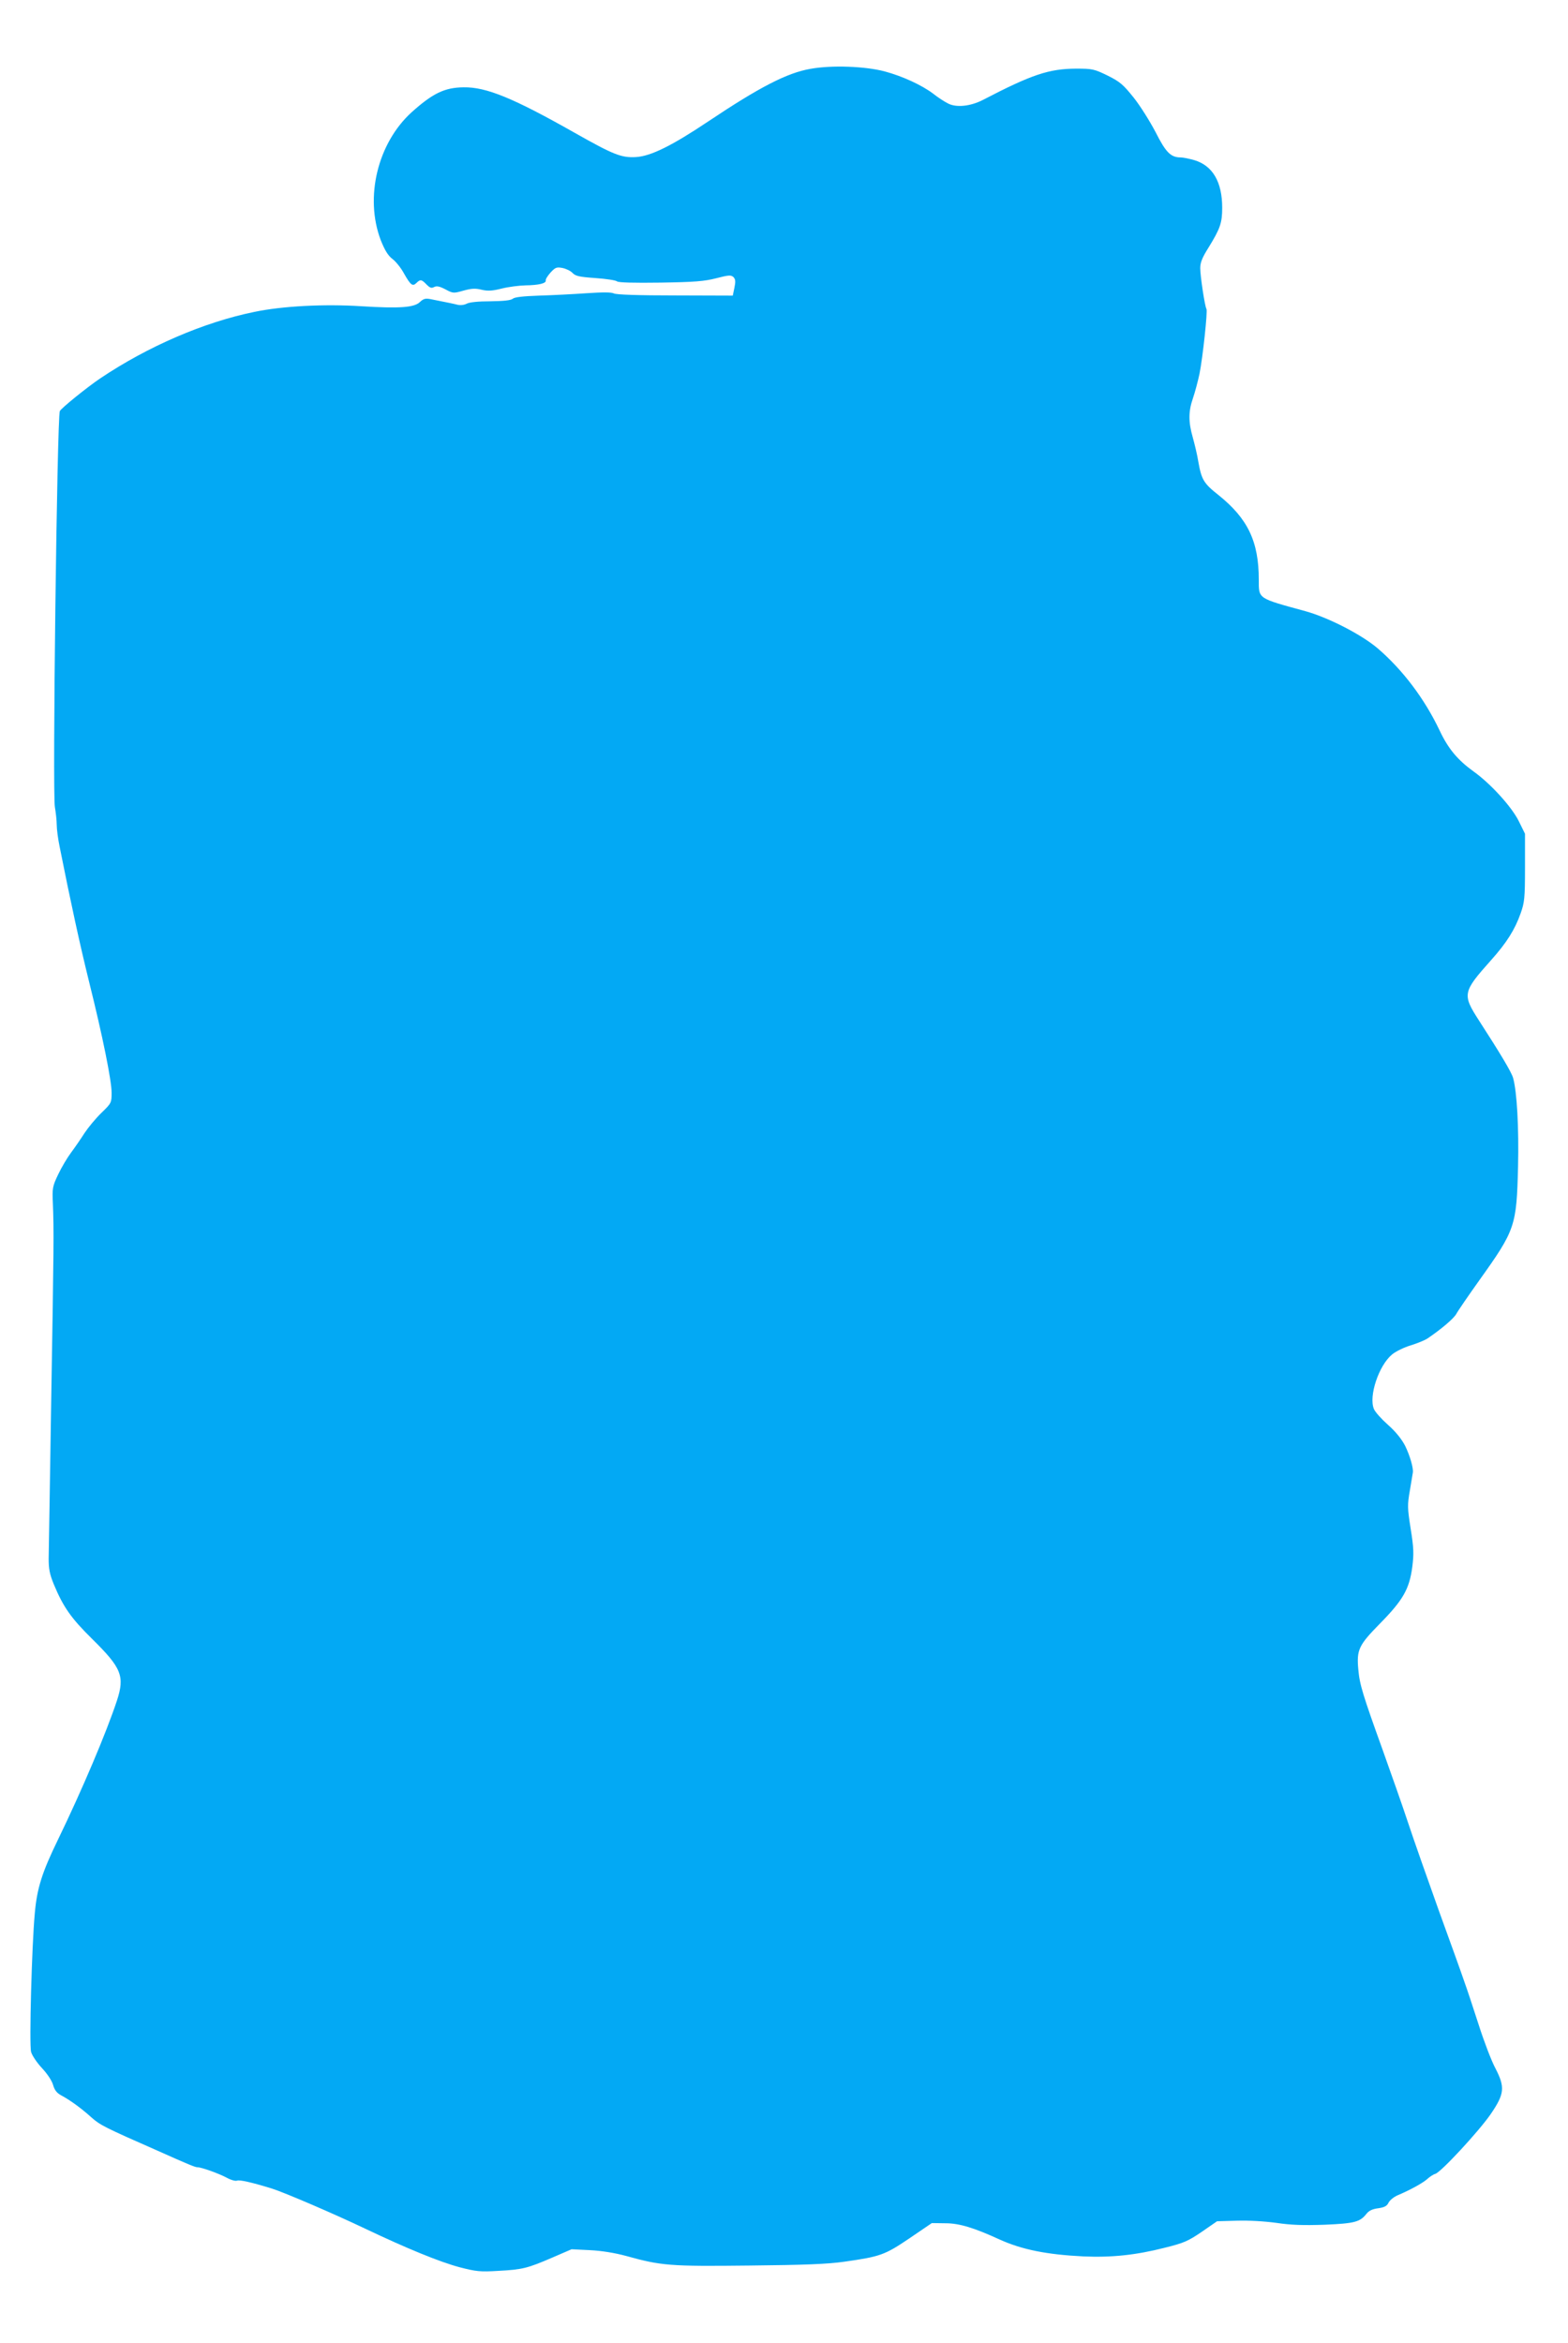 <?xml version="1.0" standalone="no"?>
<!DOCTYPE svg PUBLIC "-//W3C//DTD SVG 20010904//EN"
 "http://www.w3.org/TR/2001/REC-SVG-20010904/DTD/svg10.dtd">
<svg version="1.0" xmlns="http://www.w3.org/2000/svg"
 width="857pt" height="1280pt" viewBox="0 0 857 1280"
 preserveAspectRatio="xMidYMid meet">
<g transform="translate(0,1280) scale(0.1,-0.1)"
fill="#03a9f4" stroke="none">
<path d="M4430 12424 c-128 -22 -279 -100 -560 -288 -196 -131 -312 -189 -393
-194 -80 -5 -123 12 -337 133 -334 189 -482 250 -606 248 -104 -1 -169 -33
-284 -136 -186 -169 -258 -465 -169 -699 22 -55 39 -83 63 -102 19 -14 48 -50
64 -80 37 -65 47 -72 68 -52 21 21 28 20 55 -8 19 -19 27 -22 42 -14 14 7 29
4 62 -13 41 -22 44 -22 97 -7 44 12 65 14 101 5 35 -8 59 -6 111 7 36 9 93 16
128 17 73 1 114 11 111 27 -2 6 10 25 26 43 26 28 33 31 65 25 20 -4 45 -16
55 -27 16 -17 37 -22 124 -28 58 -4 112 -12 119 -18 8 -7 91 -9 238 -7 186 3
239 7 305 24 69 18 81 18 94 6 11 -12 12 -24 5 -58 l-9 -43 -315 1 c-198 0
-322 4 -335 11 -14 7 -61 7 -150 1 -71 -5 -188 -11 -258 -13 -86 -3 -134 -8
-144 -17 -11 -9 -50 -13 -122 -14 -67 0 -115 -5 -130 -13 -13 -7 -34 -10 -50
-6 -24 6 -43 10 -149 31 -27 5 -38 2 -58 -17 -31 -29 -110 -35 -319 -22 -203
13 -433 1 -585 -31 -275 -56 -581 -188 -842 -363 -70 -47 -215 -164 -221 -179
-15 -34 -41 -2091 -27 -2163 5 -29 10 -73 10 -96 0 -24 7 -78 16 -121 60 -302
112 -540 160 -734 76 -305 124 -544 124 -610 0 -54 -1 -57 -56 -110 -31 -30
-72 -80 -92 -110 -19 -30 -52 -78 -73 -106 -21 -28 -53 -82 -71 -120 -31 -65
-33 -75 -29 -159 6 -149 5 -238 -9 -1070 -7 -440 -13 -831 -14 -870 0 -55 5
-84 28 -140 52 -125 95 -186 211 -300 159 -157 178 -202 134 -336 -57 -173
-190 -487 -322 -759 -87 -179 -115 -265 -127 -405 -16 -172 -31 -716 -20 -755
5 -19 32 -59 60 -89 29 -31 54 -69 60 -91 8 -28 20 -44 44 -57 49 -26 112 -72
166 -121 46 -41 73 -55 360 -181 172 -77 207 -91 219 -91 22 0 114 -33 158
-56 23 -13 50 -21 59 -17 15 5 78 -9 189 -43 70 -22 342 -139 510 -219 229
-109 408 -182 516 -211 93 -24 113 -26 213 -20 132 7 159 14 296 73 l104 45
101 -5 c63 -3 135 -15 195 -31 194 -54 240 -58 675 -53 304 3 429 8 520 21
196 28 220 36 356 128 l122 83 76 -1 c74 0 156 -25 295 -89 122 -55 256 -82
456 -92 154 -7 288 7 445 47 105 26 128 36 203 87 l84 58 108 3 c66 2 152 -3
217 -12 82 -12 146 -14 263 -10 164 7 193 15 228 59 14 18 33 27 65 31 34 5
47 12 56 30 6 13 28 31 48 40 71 30 138 67 163 89 14 13 34 26 45 29 31 9 240
235 303 327 75 110 79 146 25 250 -22 41 -63 149 -92 240 -29 90 -64 196 -78
234 -13 39 -76 214 -140 390 -63 176 -139 392 -168 480 -29 88 -92 266 -138
395 -108 300 -126 357 -133 439 -10 108 2 133 118 251 127 129 161 189 177
310 9 72 8 103 -9 209 -18 114 -18 130 -4 210 8 47 15 91 16 96 4 24 -16 93
-42 146 -19 37 -52 78 -94 115 -36 32 -71 71 -77 87 -29 70 27 237 99 297 20
17 66 39 102 50 36 11 77 28 91 37 74 50 143 108 158 134 9 17 66 100 128 187
195 273 202 294 210 618 5 214 -6 410 -27 485 -9 32 -69 132 -186 313 -93 144
-90 156 66 331 85 95 130 167 161 255 21 59 24 82 24 250 l0 185 -33 67 c-39
80 -156 208 -249 274 -87 63 -138 124 -185 224 -82 172 -200 329 -337 447 -89
76 -270 169 -396 204 -263 72 -255 66 -255 172 0 209 -60 334 -221 463 -80 63
-92 84 -109 179 -6 39 -21 100 -31 136 -24 84 -24 141 1 213 11 32 27 92 36
134 18 90 45 342 38 354 -9 14 -34 180 -34 223 0 31 11 58 45 112 64 104 75
135 75 218 0 141 -52 230 -152 260 -28 8 -62 15 -75 15 -54 0 -81 27 -137 138
-31 59 -84 144 -120 189 -57 71 -74 86 -142 120 -74 36 -83 38 -174 38 -147
-1 -241 -32 -508 -171 -68 -35 -146 -43 -191 -19 -18 9 -54 32 -79 52 -63 48
-170 97 -267 123 -106 28 -289 35 -405 14z"/>
</g>
</svg>
